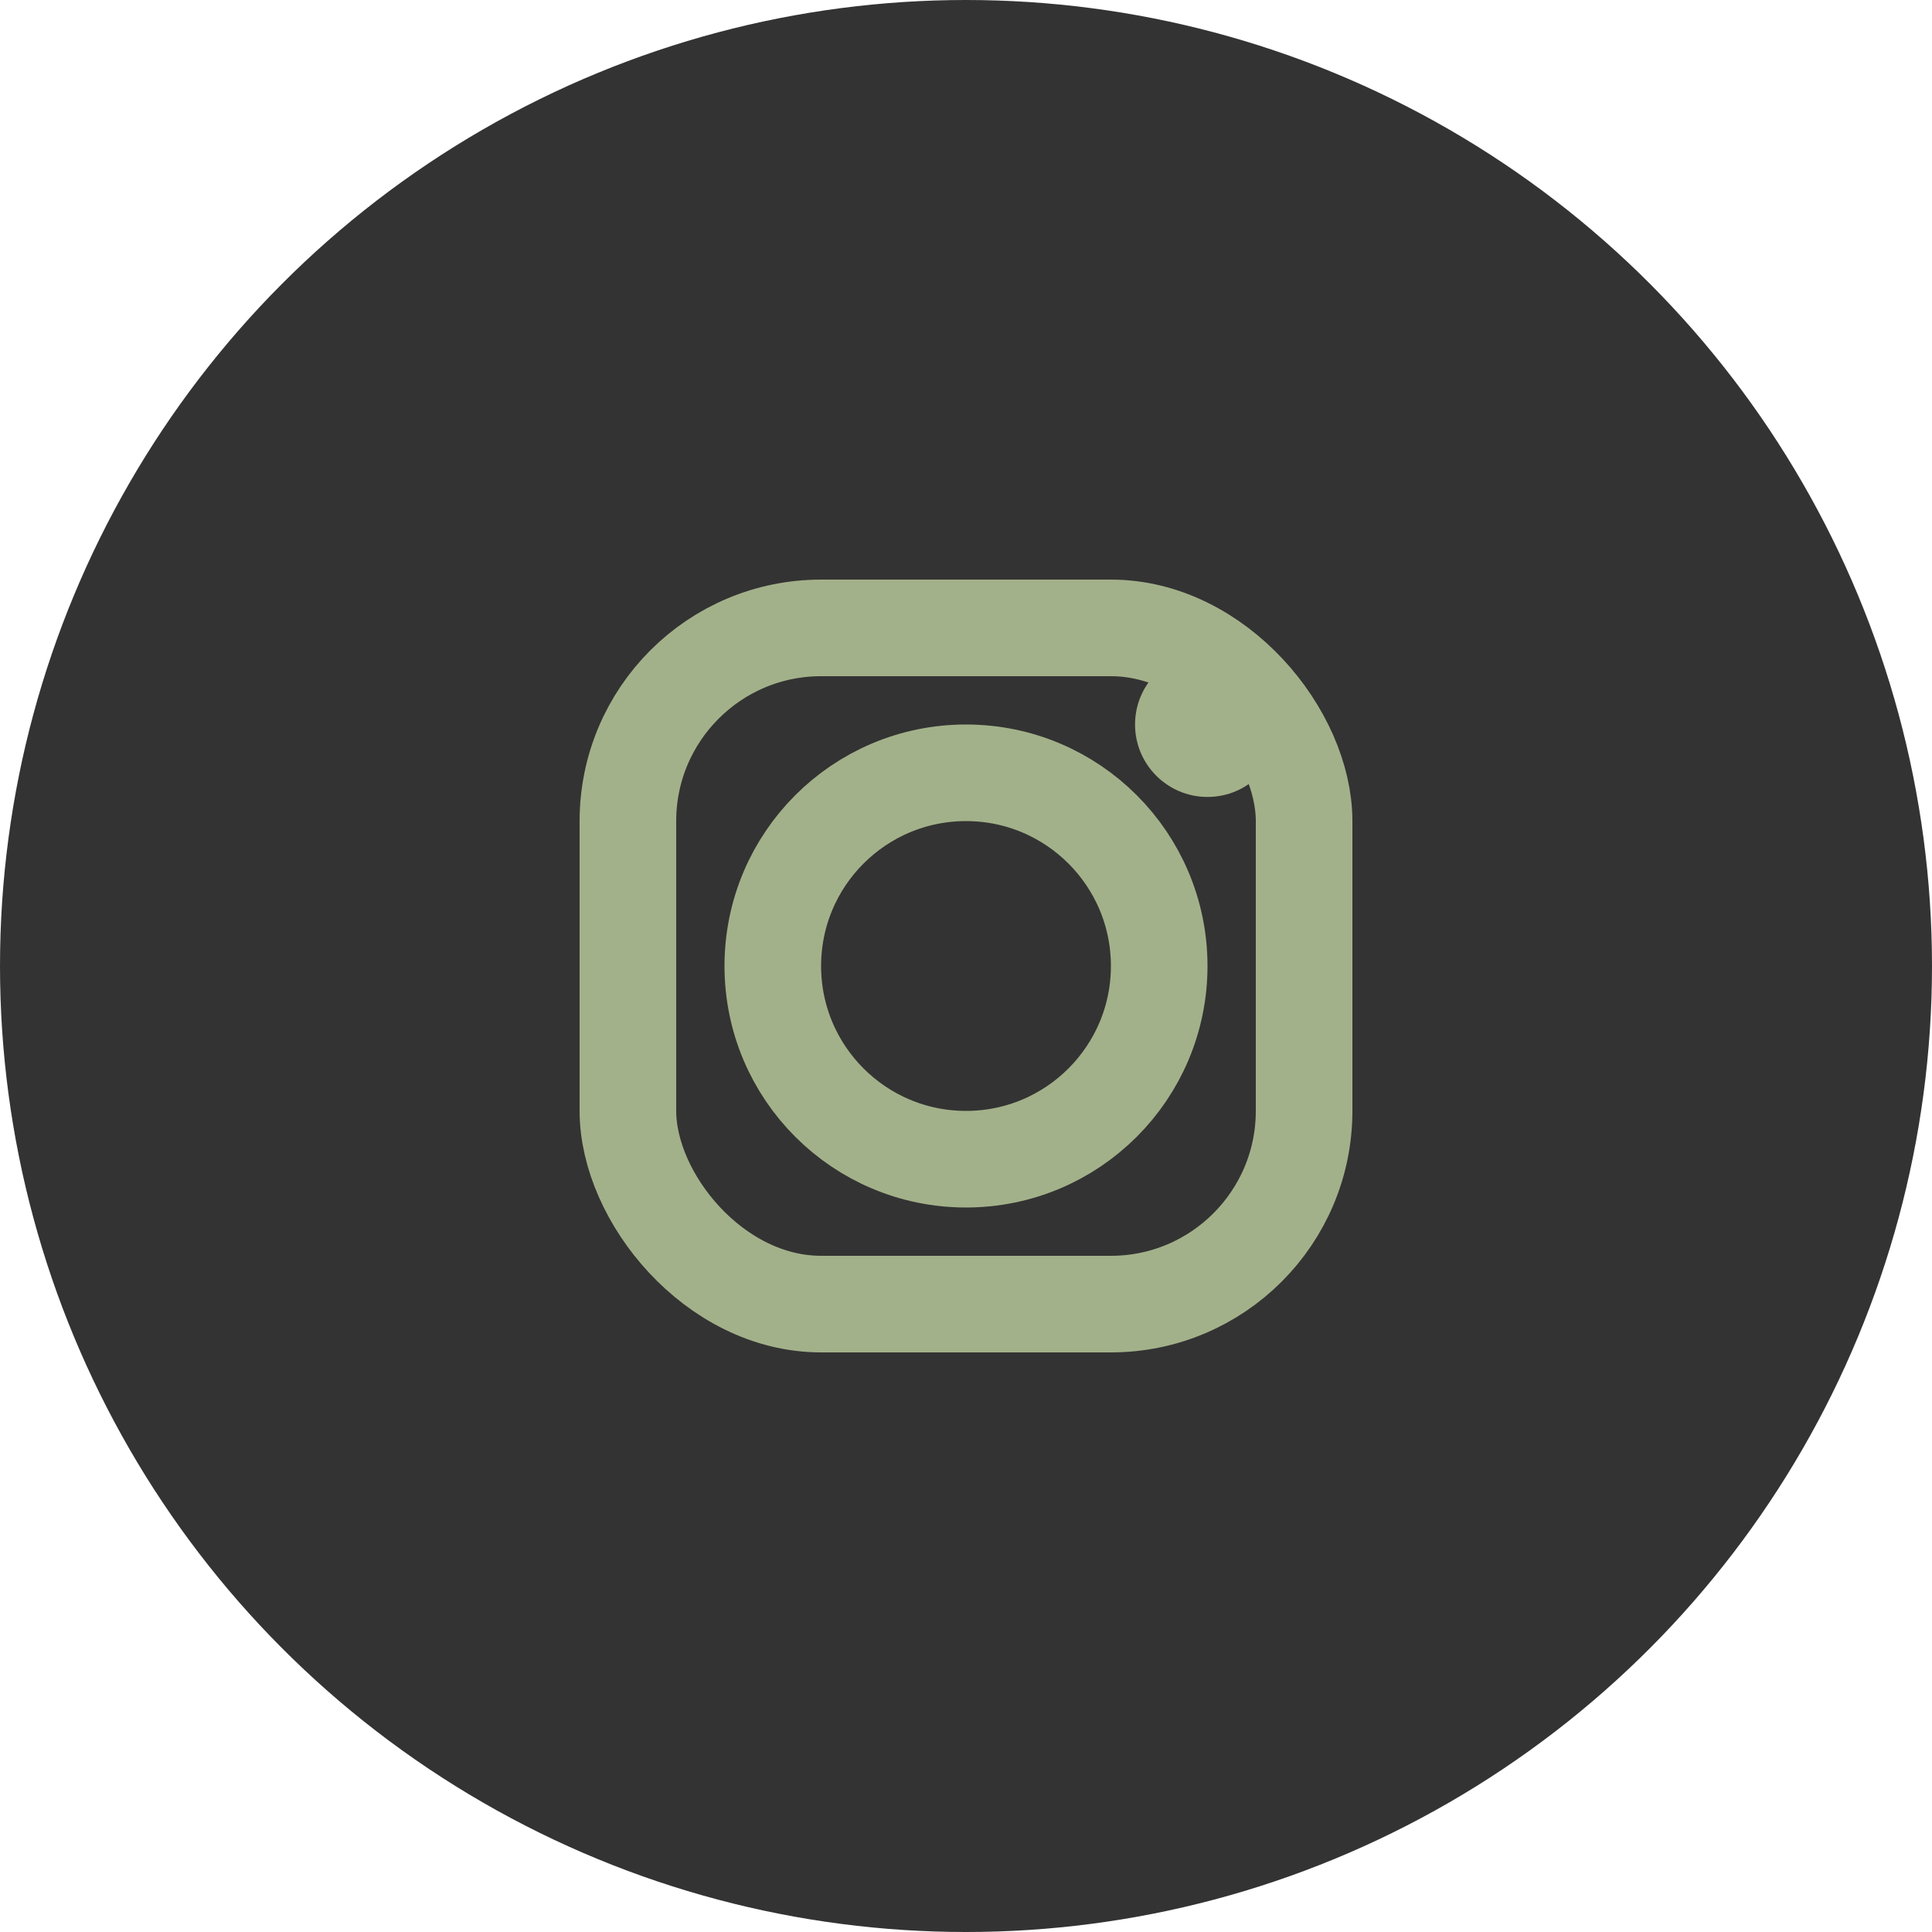 <svg width="40" height="40" viewBox="0 0 40 40" fill="none" xmlns="http://www.w3.org/2000/svg">
  <circle cx="20" cy="20" r="20" fill="#333"/>
  <rect x="13" y="13" width="14" height="14" rx="4" stroke="#A3B18A" stroke-width="2"/>
  <circle cx="25" cy="15" r="1.5" fill="#A3B18A"/>
  <circle cx="20" cy="20" r="4" stroke="#A3B18A" stroke-width="2"/>
</svg>